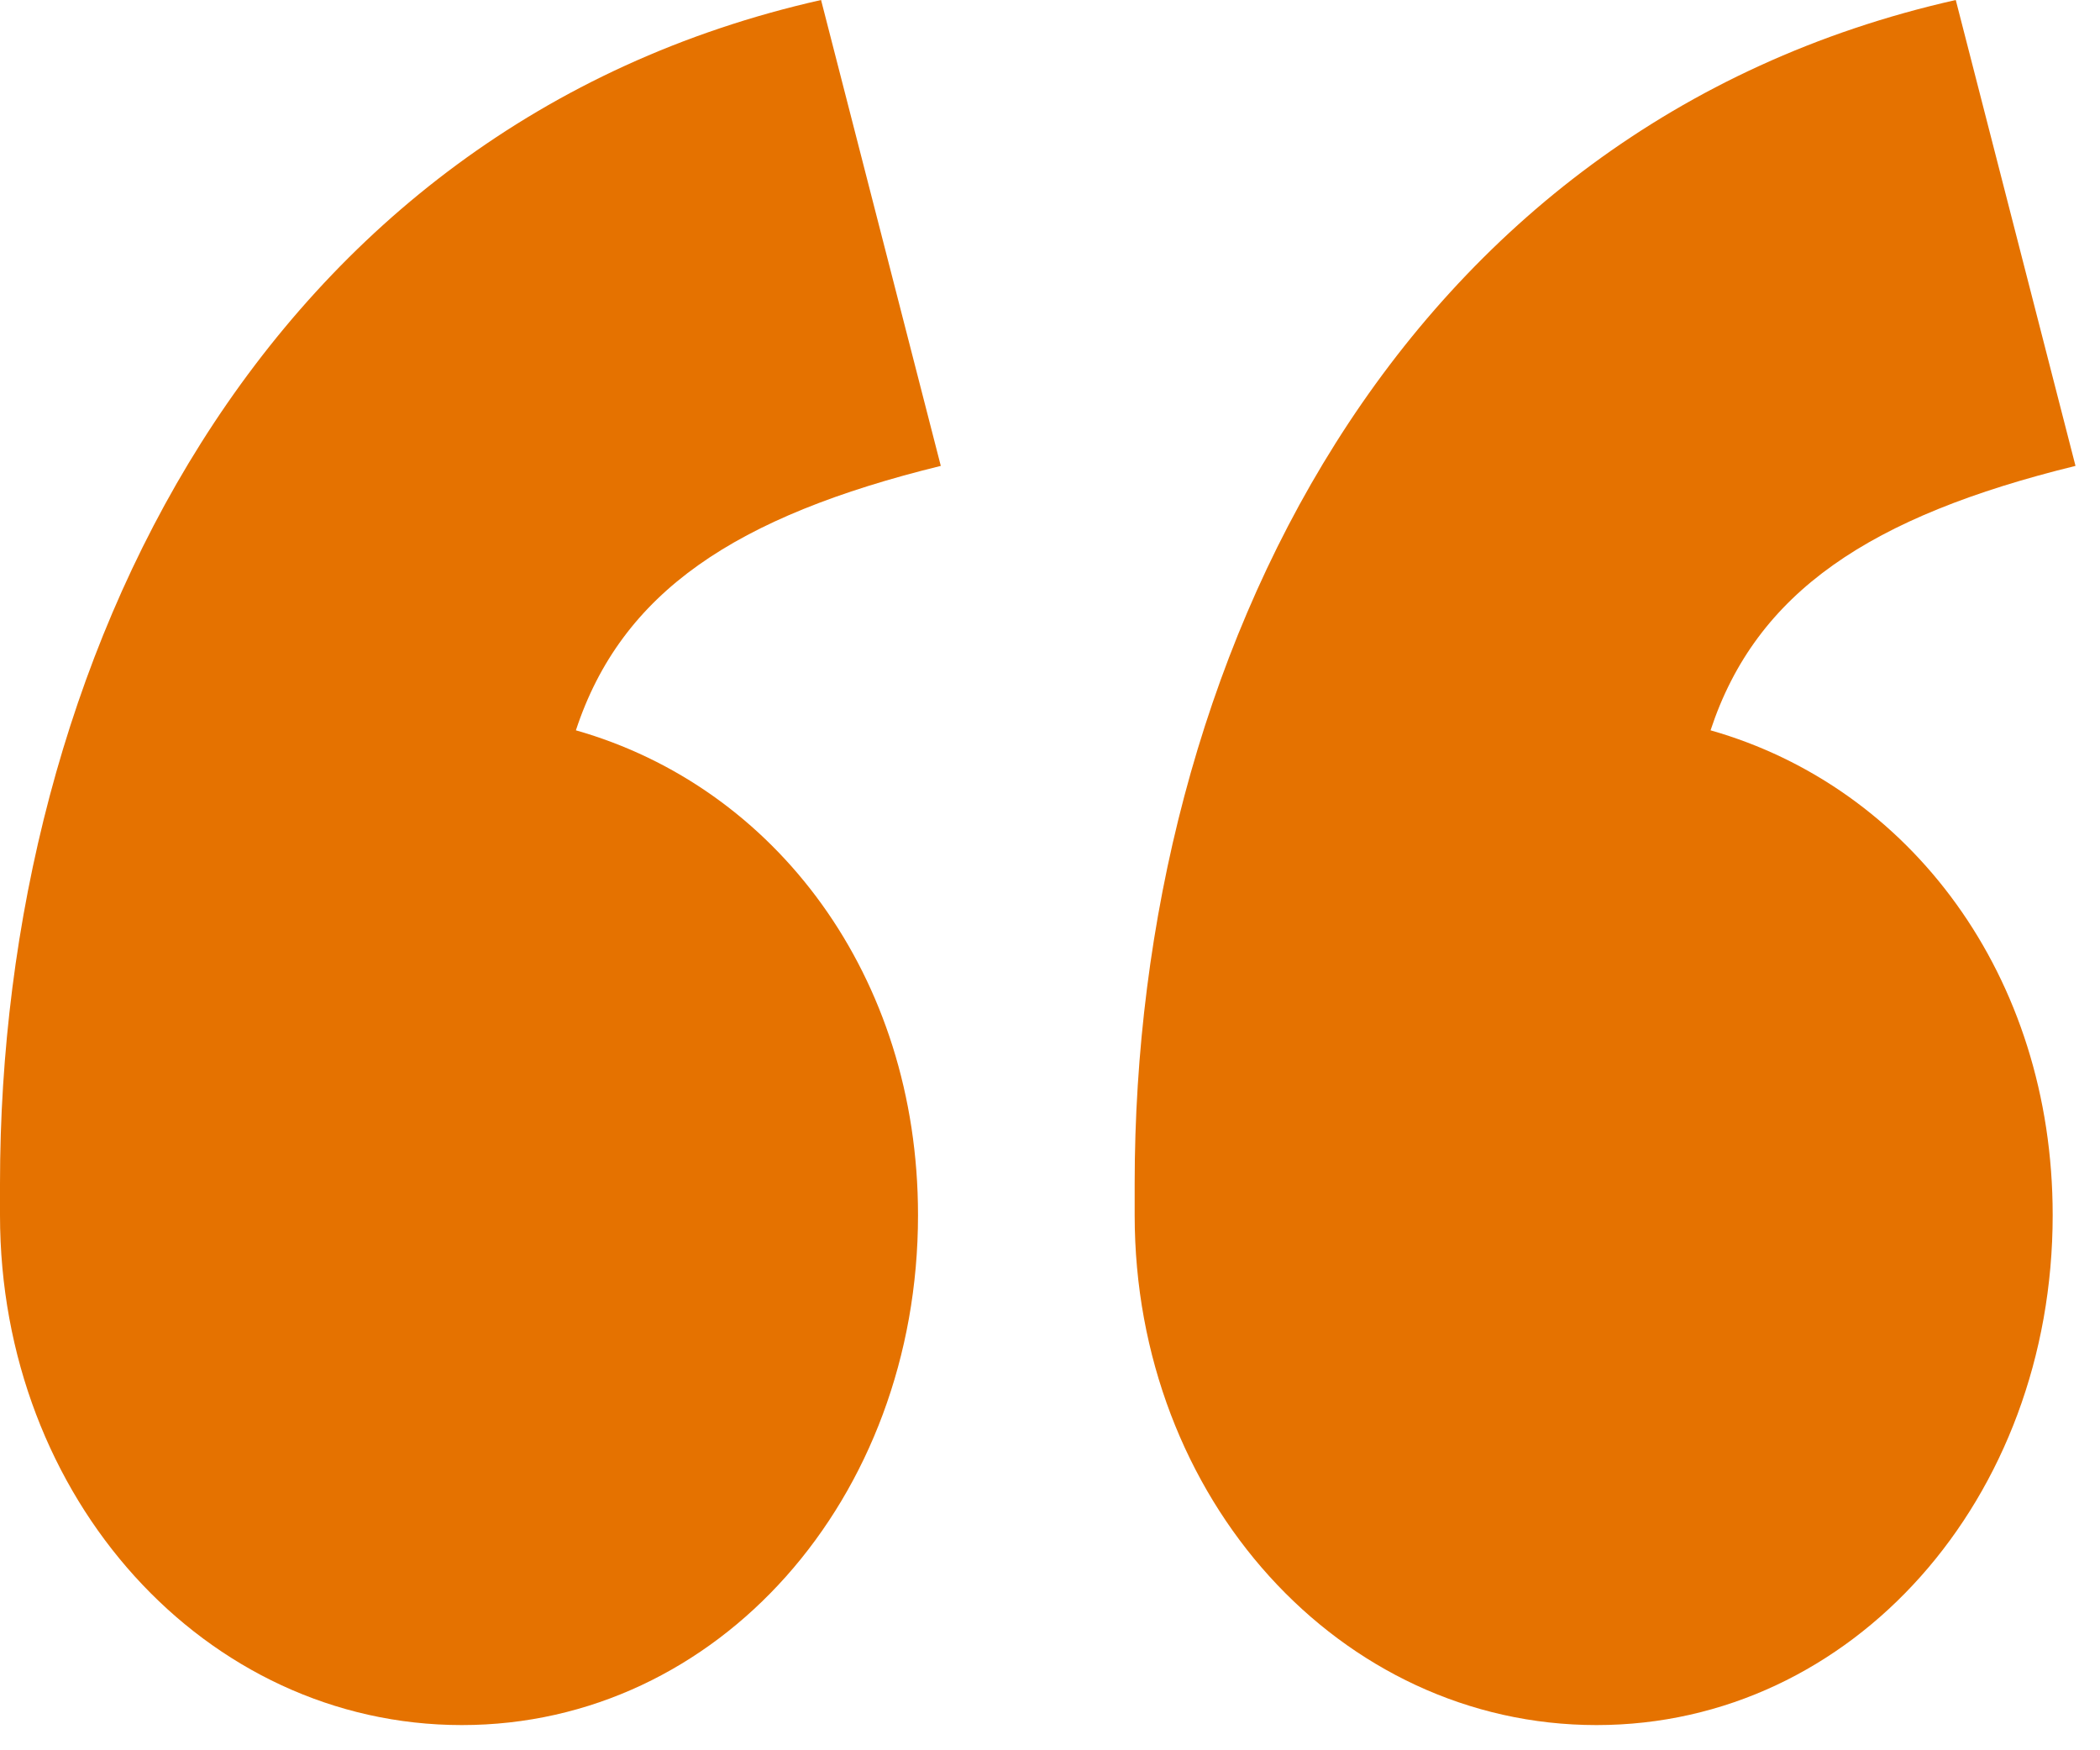<?xml version="1.0" encoding="UTF-8"?>
<svg width="60px" height="50px" viewBox="0 0 60 50" version="1.1" xmlns="http://www.w3.org/2000/svg" xmlns:xlink="http://www.w3.org/1999/xlink">
    <!-- Generator: Sketch 47.1 (45422) - http://www.bohemiancoding.com/sketch -->
    <title>“</title>
    <desc>Created with Sketch.</desc>
    <defs></defs>
    <g id="Mobile" stroke="none" stroke-width="1" fill="none" fill-rule="evenodd">
        <g id="Exhibition" transform="translate(-128, -1520)" fill="#E57200">
            <g id="Group-3" transform="translate(20, 1520)">
                <g id="Group-4">
                    <g id="Group-2">
                        <g id="Group">
                            <path d="M167.3,13.309 L163.879,-9.09494702e-13 C147.913,3.597 140.419,18.885 140.419,33.813 L140.419,34.712 C140.419,42.805 146.284,49.28 153.615,49.28 C160.946,49.28 166.648,42.805 166.648,34.712 C166.648,27.877 162.575,22.482 156.873,20.863 C158.177,16.906 161.435,14.748 167.3,13.309 Z M108,34.712 C108,42.805 113.865,49.28 121.196,49.28 C128.527,49.28 134.229,42.805 134.229,34.712 C134.229,27.877 130.156,22.482 124.454,20.863 C125.757,16.906 129.016,14.748 134.88,13.309 L131.459,-9.09494702e-13 C115.494,3.597 108,18.885 108,33.813 L108,34.712 Z" id="“"></path>
                        </g>
                    </g>
                </g>
            </g>
        </g>
    </g>
</svg>